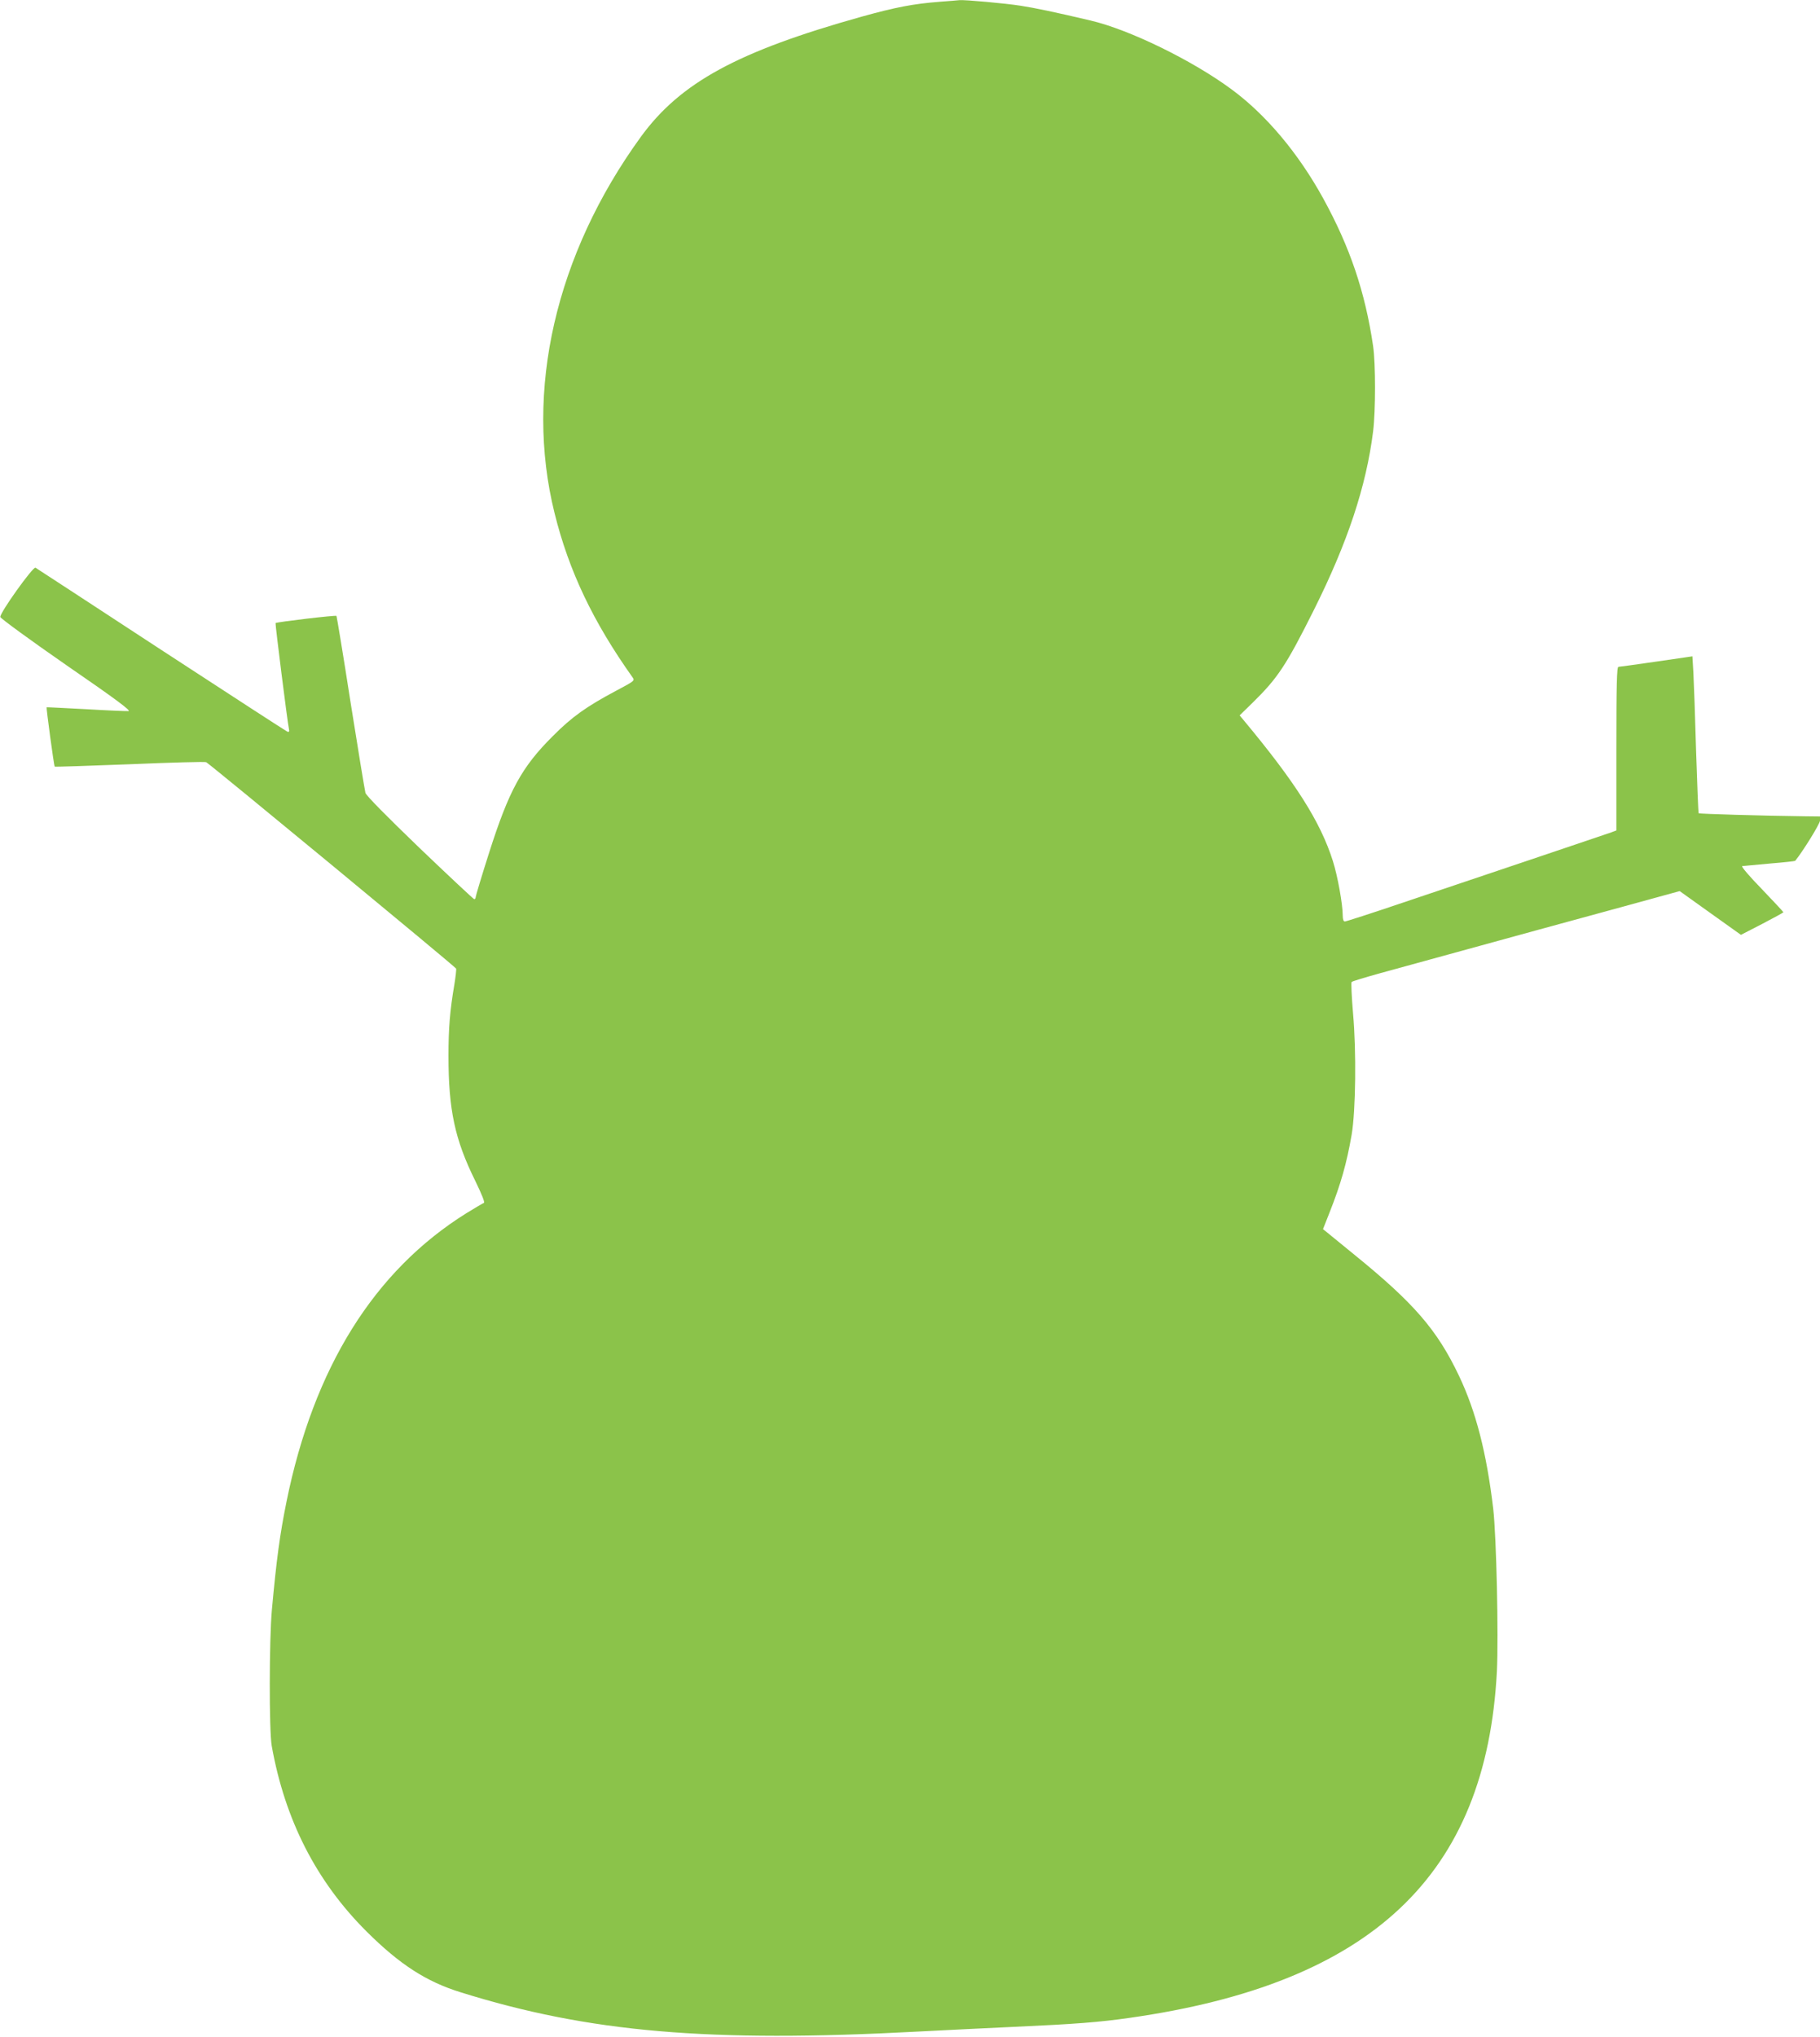 <?xml version="1.0" standalone="no"?>
<!DOCTYPE svg PUBLIC "-//W3C//DTD SVG 20010904//EN"
 "http://www.w3.org/TR/2001/REC-SVG-20010904/DTD/svg10.dtd">
<svg version="1.0" xmlns="http://www.w3.org/2000/svg"
 width="1144pt" height="1280pt" viewBox="0 0 1144 1280"
 preserveAspectRatio="xMidYMid meet">
<g transform="translate(0,1280) scale(0.1,-0.1)"
fill="#8bc34a" stroke="none">
<path d="M5908 12789 c-167 -13 -277 -34 -493 -94 -779 -218 -1139 -414 -1387
-755 -537 -740 -733 -1598 -542 -2365 90 -363 242 -682 490 -1031 15 -21 12
-23 -103 -84 -186 -99 -278 -164 -398 -285 -196 -195 -275 -340 -400 -731 -47
-147 -85 -274 -85 -281 0 -7 -4 -13 -9 -13 -4 0 -158 144 -342 320 -212 204
-337 331 -342 348 -4 15 -46 270 -93 566 -46 297 -87 542 -89 546 -3 6 -375
-38 -383 -45 -3 -3 75 -625 84 -664 4 -18 1 -22 -10 -18 -8 3 -365 235 -793
514 -428 280 -783 512 -790 516 -15 9 -226 -286 -221 -310 2 -9 188 -145 416
-303 310 -213 407 -286 390 -288 -13 -1 -133 4 -268 12 -135 7 -246 13 -247
12 -3 -3 46 -369 51 -373 2 -2 214 5 472 15 258 11 474 17 480 13 26 -14 1567
-1286 1571 -1297 2 -6 -3 -51 -11 -100 -28 -164 -37 -275 -37 -448 0 -339 40
-526 168 -785 39 -80 62 -136 55 -139 -6 -2 -55 -31 -109 -64 -581 -362 -961
-971 -1132 -1813 -42 -207 -63 -363 -92 -680 -17 -185 -18 -759 -1 -855 83
-465 280 -851 596 -1166 208 -207 375 -315 591 -382 807 -252 1561 -317 2875
-247 157 8 431 22 610 30 376 17 532 29 719 56 1523 216 2243 895 2310 2177
11 221 -3 849 -23 1022 -42 353 -109 612 -215 835 -137 288 -282 456 -655 759
-81 66 -160 130 -174 142 l-26 21 41 104 c71 179 108 310 139 489 26 151 30
528 9 761 -9 106 -13 195 -9 199 5 5 86 29 179 55 910 250 1239 340 1537 421
l346 95 193 -138 192 -137 134 69 c73 38 133 71 133 73 0 2 -61 68 -136 146
-77 79 -131 142 -123 144 8 1 85 8 172 16 86 7 159 15 161 17 48 59 156 233
156 253 l0 26 -92 1 c-264 3 -667 15 -671 19 -2 3 -9 181 -16 395 -6 215 -14
435 -17 491 l-6 100 -227 -33 c-124 -18 -232 -33 -238 -33 -10 0 -13 -110 -13
-514 l0 -514 -32 -12 c-18 -6 -244 -83 -503 -170 -258 -87 -625 -210 -814
-274 -189 -64 -350 -116 -358 -116 -8 0 -13 13 -13 36 0 72 -32 250 -62 344
-78 247 -236 495 -561 885 l-25 30 82 80 c157 154 210 233 384 581 213 426
330 779 373 1124 16 128 16 426 0 535 -50 340 -145 621 -313 927 -156 284
-359 526 -576 686 -246 182 -643 376 -887 433 -220 52 -349 79 -440 93 -95 15
-351 38 -384 35 -9 -1 -64 -6 -123 -10z"/>
</g>
</svg>
